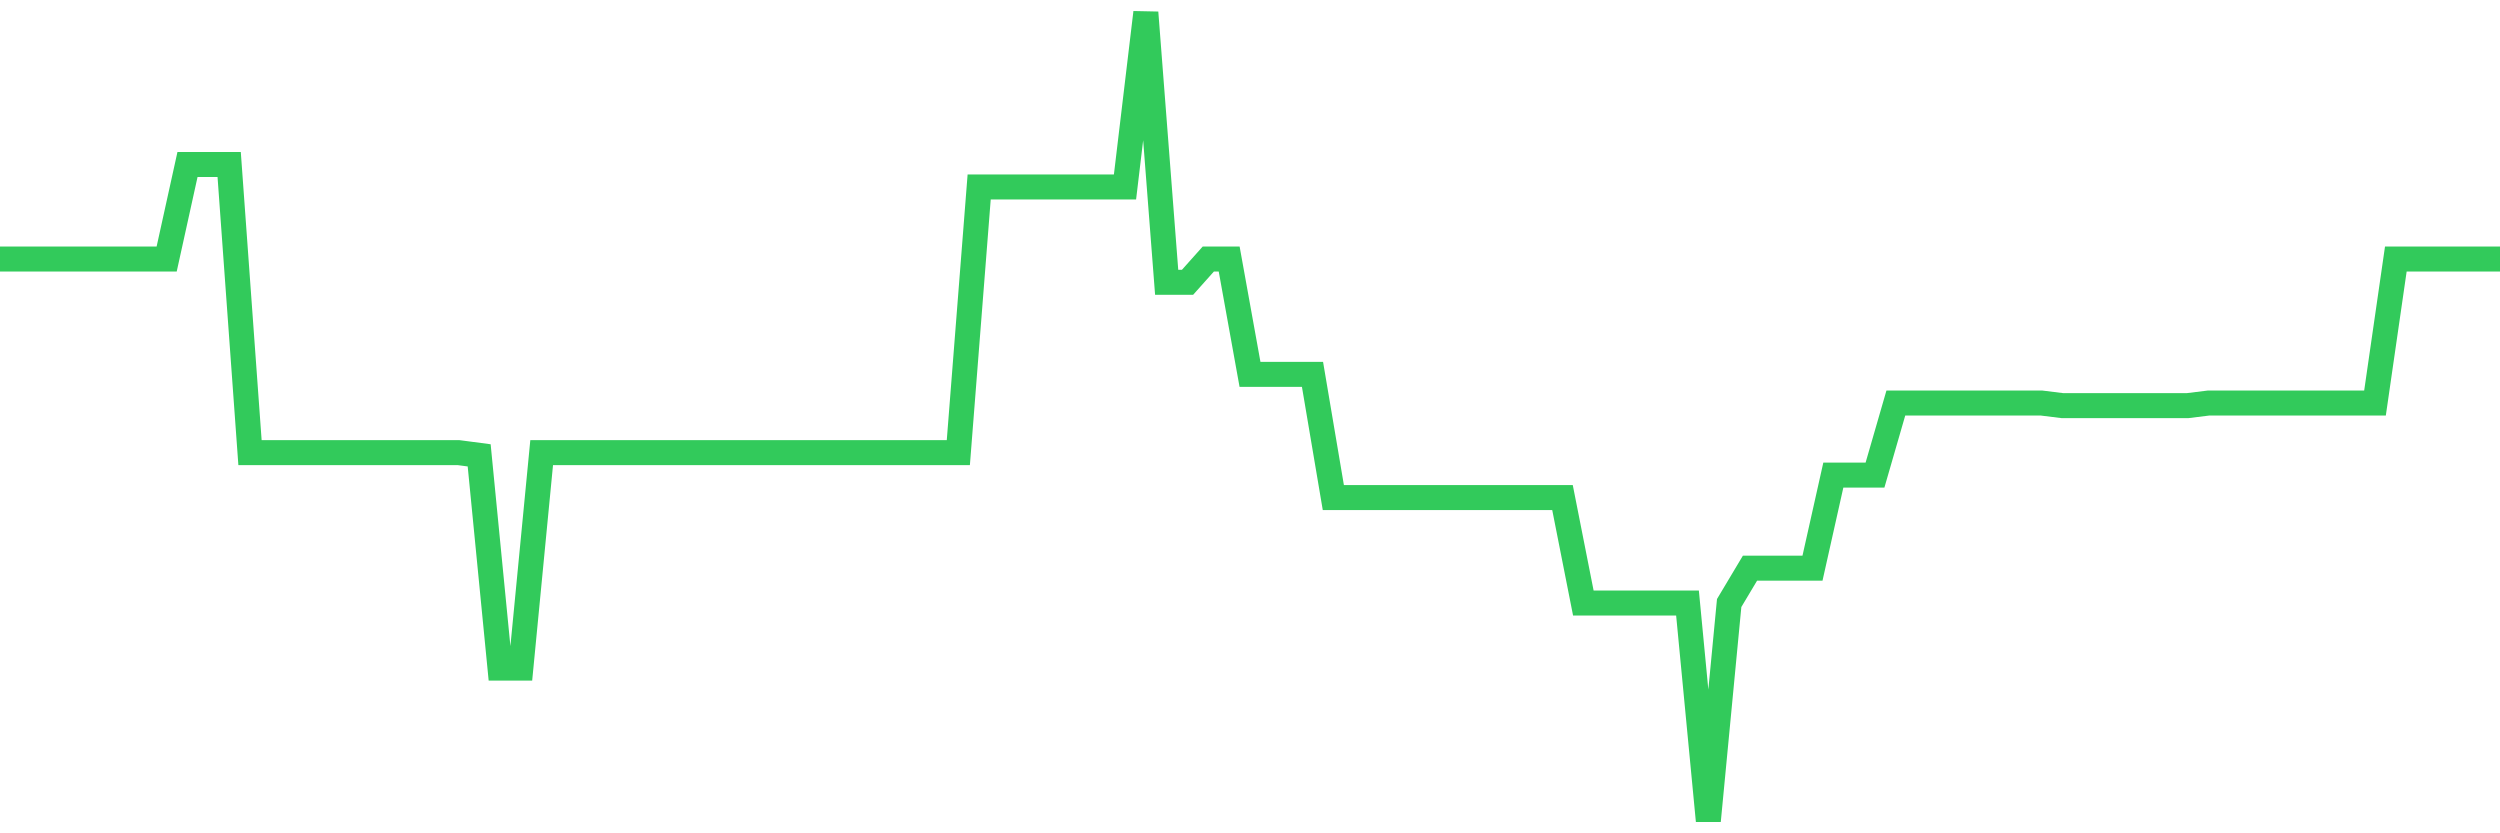 <svg
  xmlns="http://www.w3.org/2000/svg"
  xmlns:xlink="http://www.w3.org/1999/xlink"
  width="120"
  height="40"
  viewBox="0 0 120 40"
  preserveAspectRatio="none"
>
  <polyline
    points="0,12.432 1,12.432 2,12.432 3,12.432 4,12.432 5,12.432 6,12.432 7,12.432 8,12.432 9,7.895 10,7.895 11,7.895 12,21.725 13,21.725 14,21.725 15,21.725 16,21.725 17,21.725 18,21.725 19,21.725 20,21.725 21,21.725 22,21.725 23,21.857 24,32.07 25,32.07 26,21.725 27,21.725 28,21.725 29,21.725 30,21.725 31,21.725 32,21.725 33,21.725 34,21.725 35,21.725 36,21.725 37,21.725 38,21.725 39,21.725 40,21.725 41,21.725 42,21.725 43,21.725 44,21.725 45,21.725 46,21.725 47,8.974 48,8.974 49,8.974 50,8.974 51,8.974 52,8.974 53,8.974 54,8.974 55,0.6 56,13.552 57,13.552 58,12.432 59,12.432 60,17.97 61,17.97 62,17.97 63,17.97 64,23.883 65,23.883 66,23.883 67,23.883 68,23.883 69,23.883 70,23.883 71,23.883 72,23.883 73,23.883 74,23.883 75,23.883 76,28.945 77,28.945 78,28.945 79,28.945 80,28.945 81,28.945 82,39.4 83,28.945 84,27.271 85,27.271 86,27.271 87,27.271 88,22.804 89,22.804 90,22.804 91,19.347 92,19.347 93,19.347 94,19.347 95,19.347 96,19.347 97,19.347 98,19.347 99,19.471 100,19.471 101,19.471 102,19.471 103,19.471 104,19.471 105,19.471 106,19.347 107,19.347 108,19.347 109,19.347 110,19.347 111,19.347 112,19.347 113,19.347 114,19.347 115,12.432 116,12.432 117,12.432 118,12.432 119,12.432 120,12.432"
    fill="none"
    stroke="#32ca5b"
    stroke-width="1.2"
  >
  </polyline>
</svg>